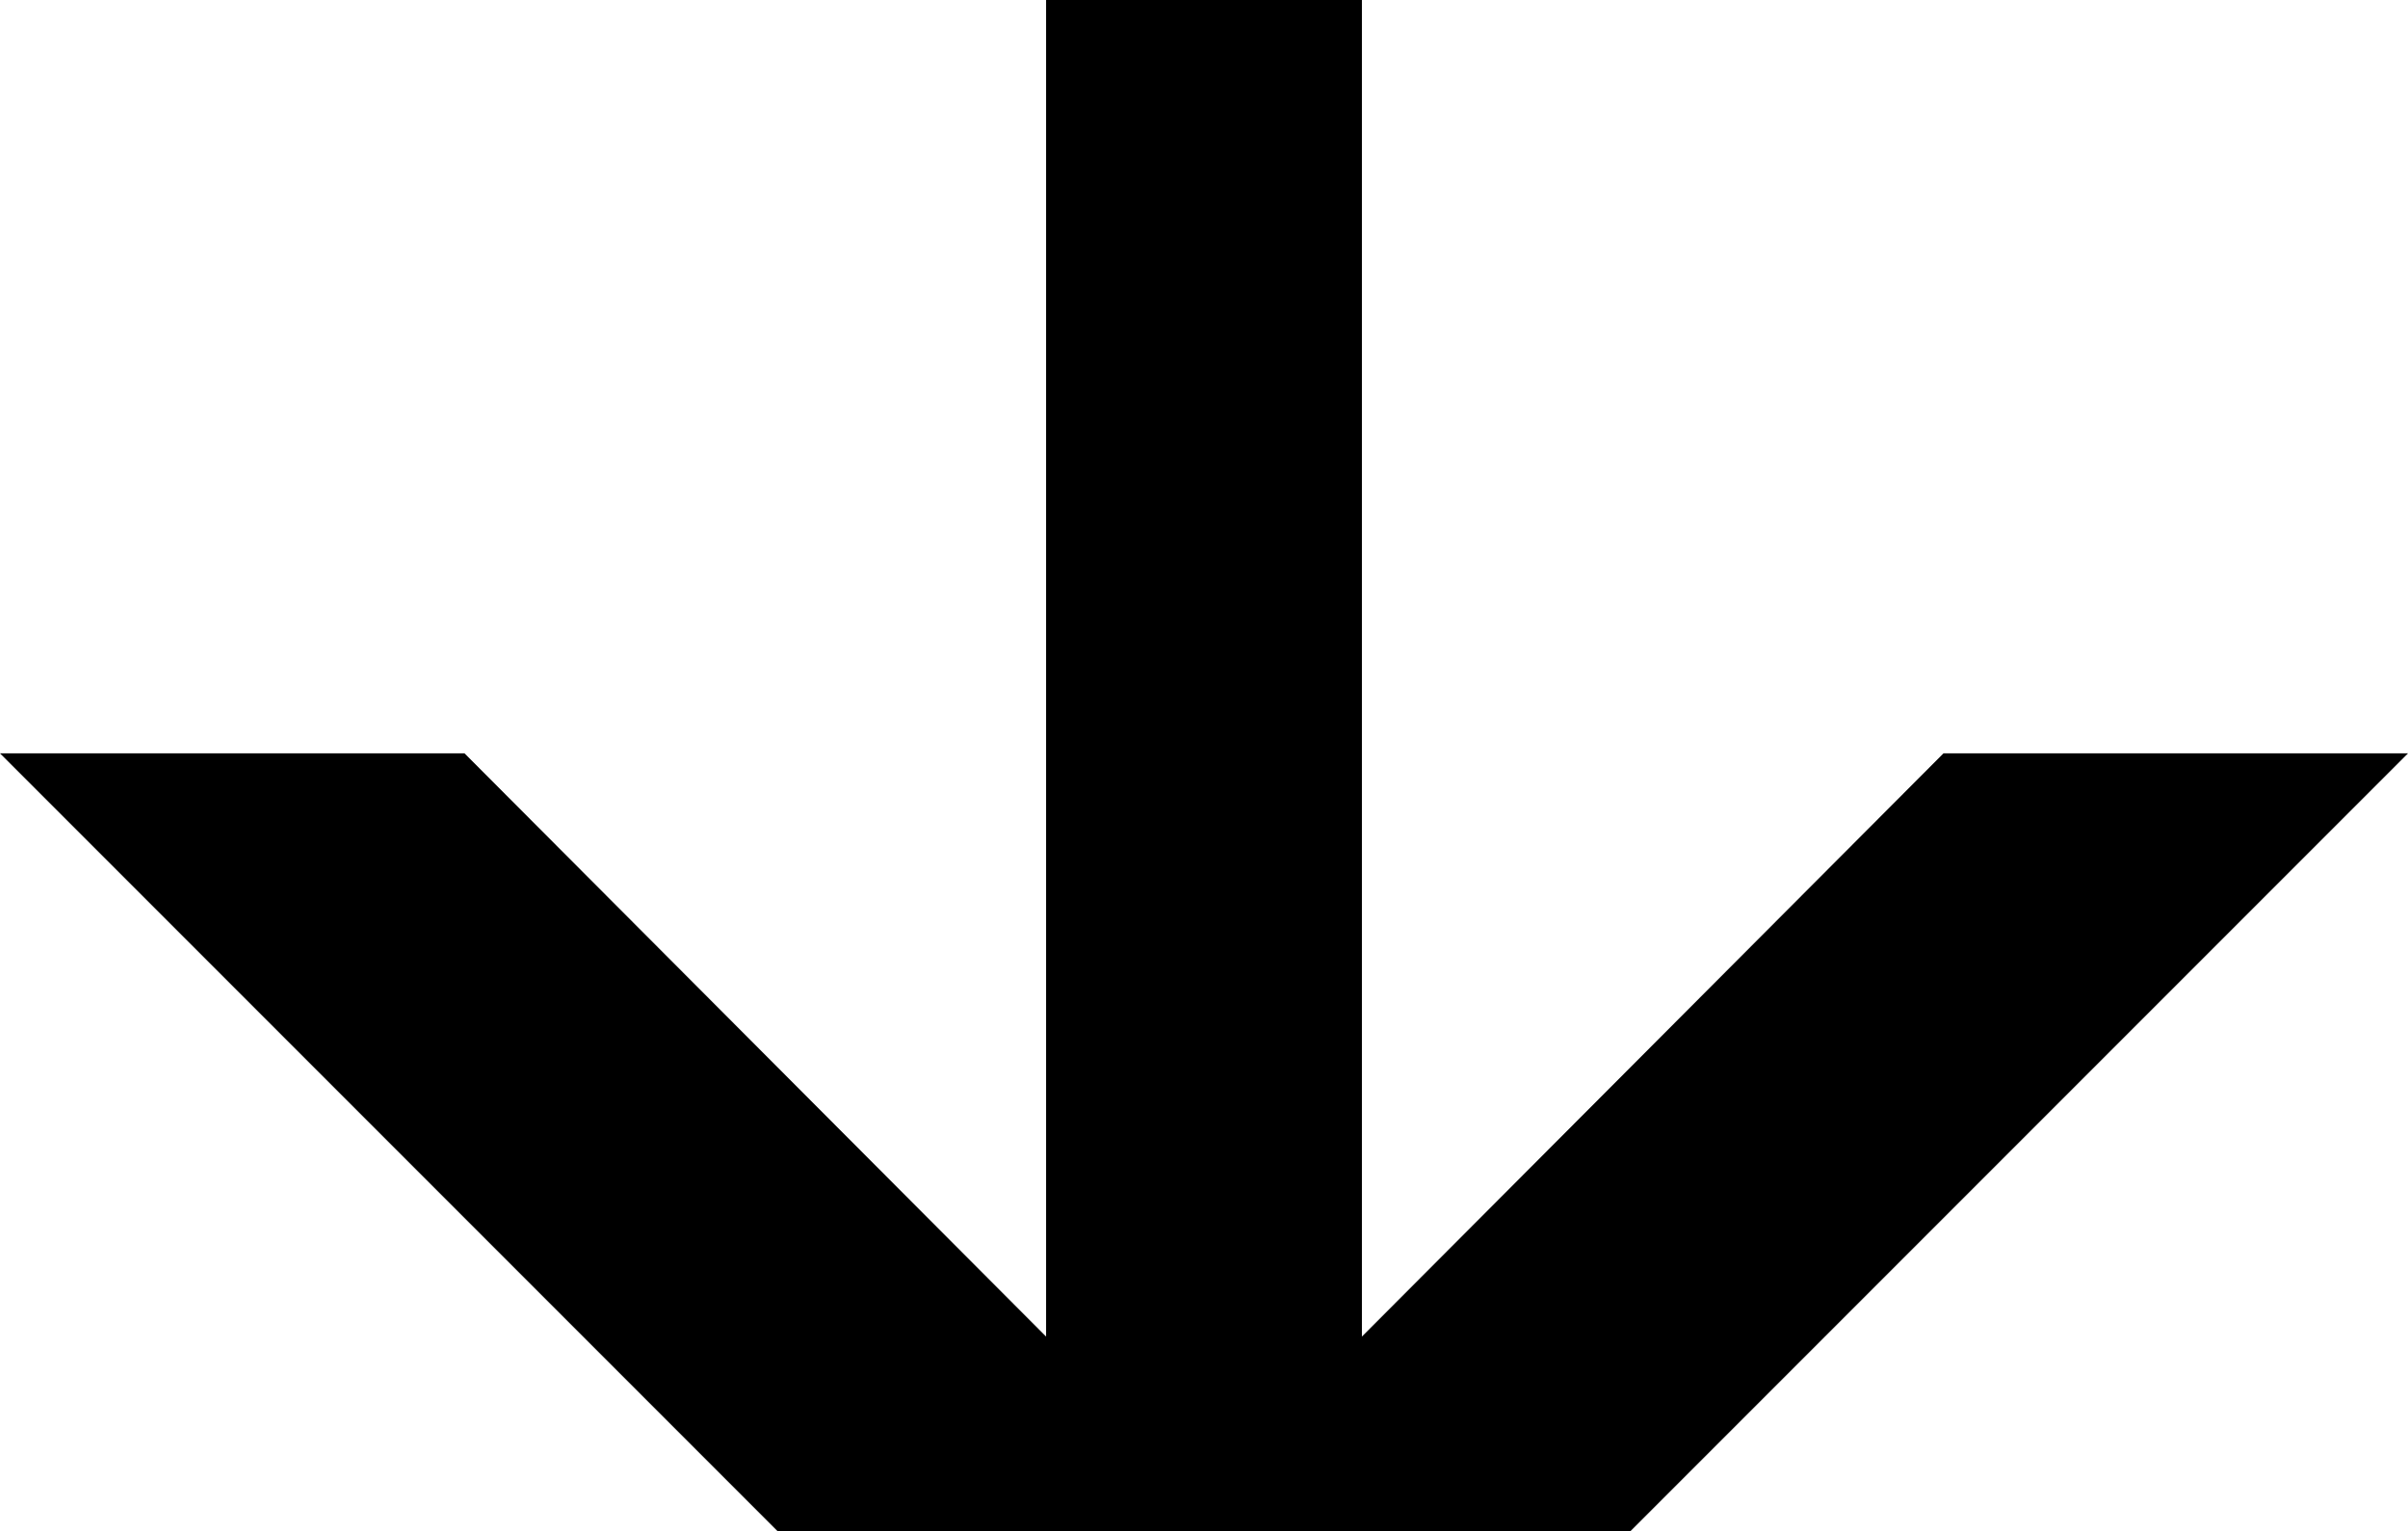 <?xml version="1.0" encoding="UTF-8"?>
<!DOCTYPE svg PUBLIC "-//W3C//DTD SVG 1.0//EN" "http://www.w3.org/TR/2001/REC-SVG-20010904/DTD/svg10.dtd">
<svg xmlns="http://www.w3.org/2000/svg" width="236" height="150" viewBox="0 0 236 150">
	<path d="M 102.523,0 V 130.952 L 45.524,73.809 H 0 L 76.191,150 H 159.809 L 236,73.809 H 190.476 L 133.477,130.952 V 0 Z" />
</svg>